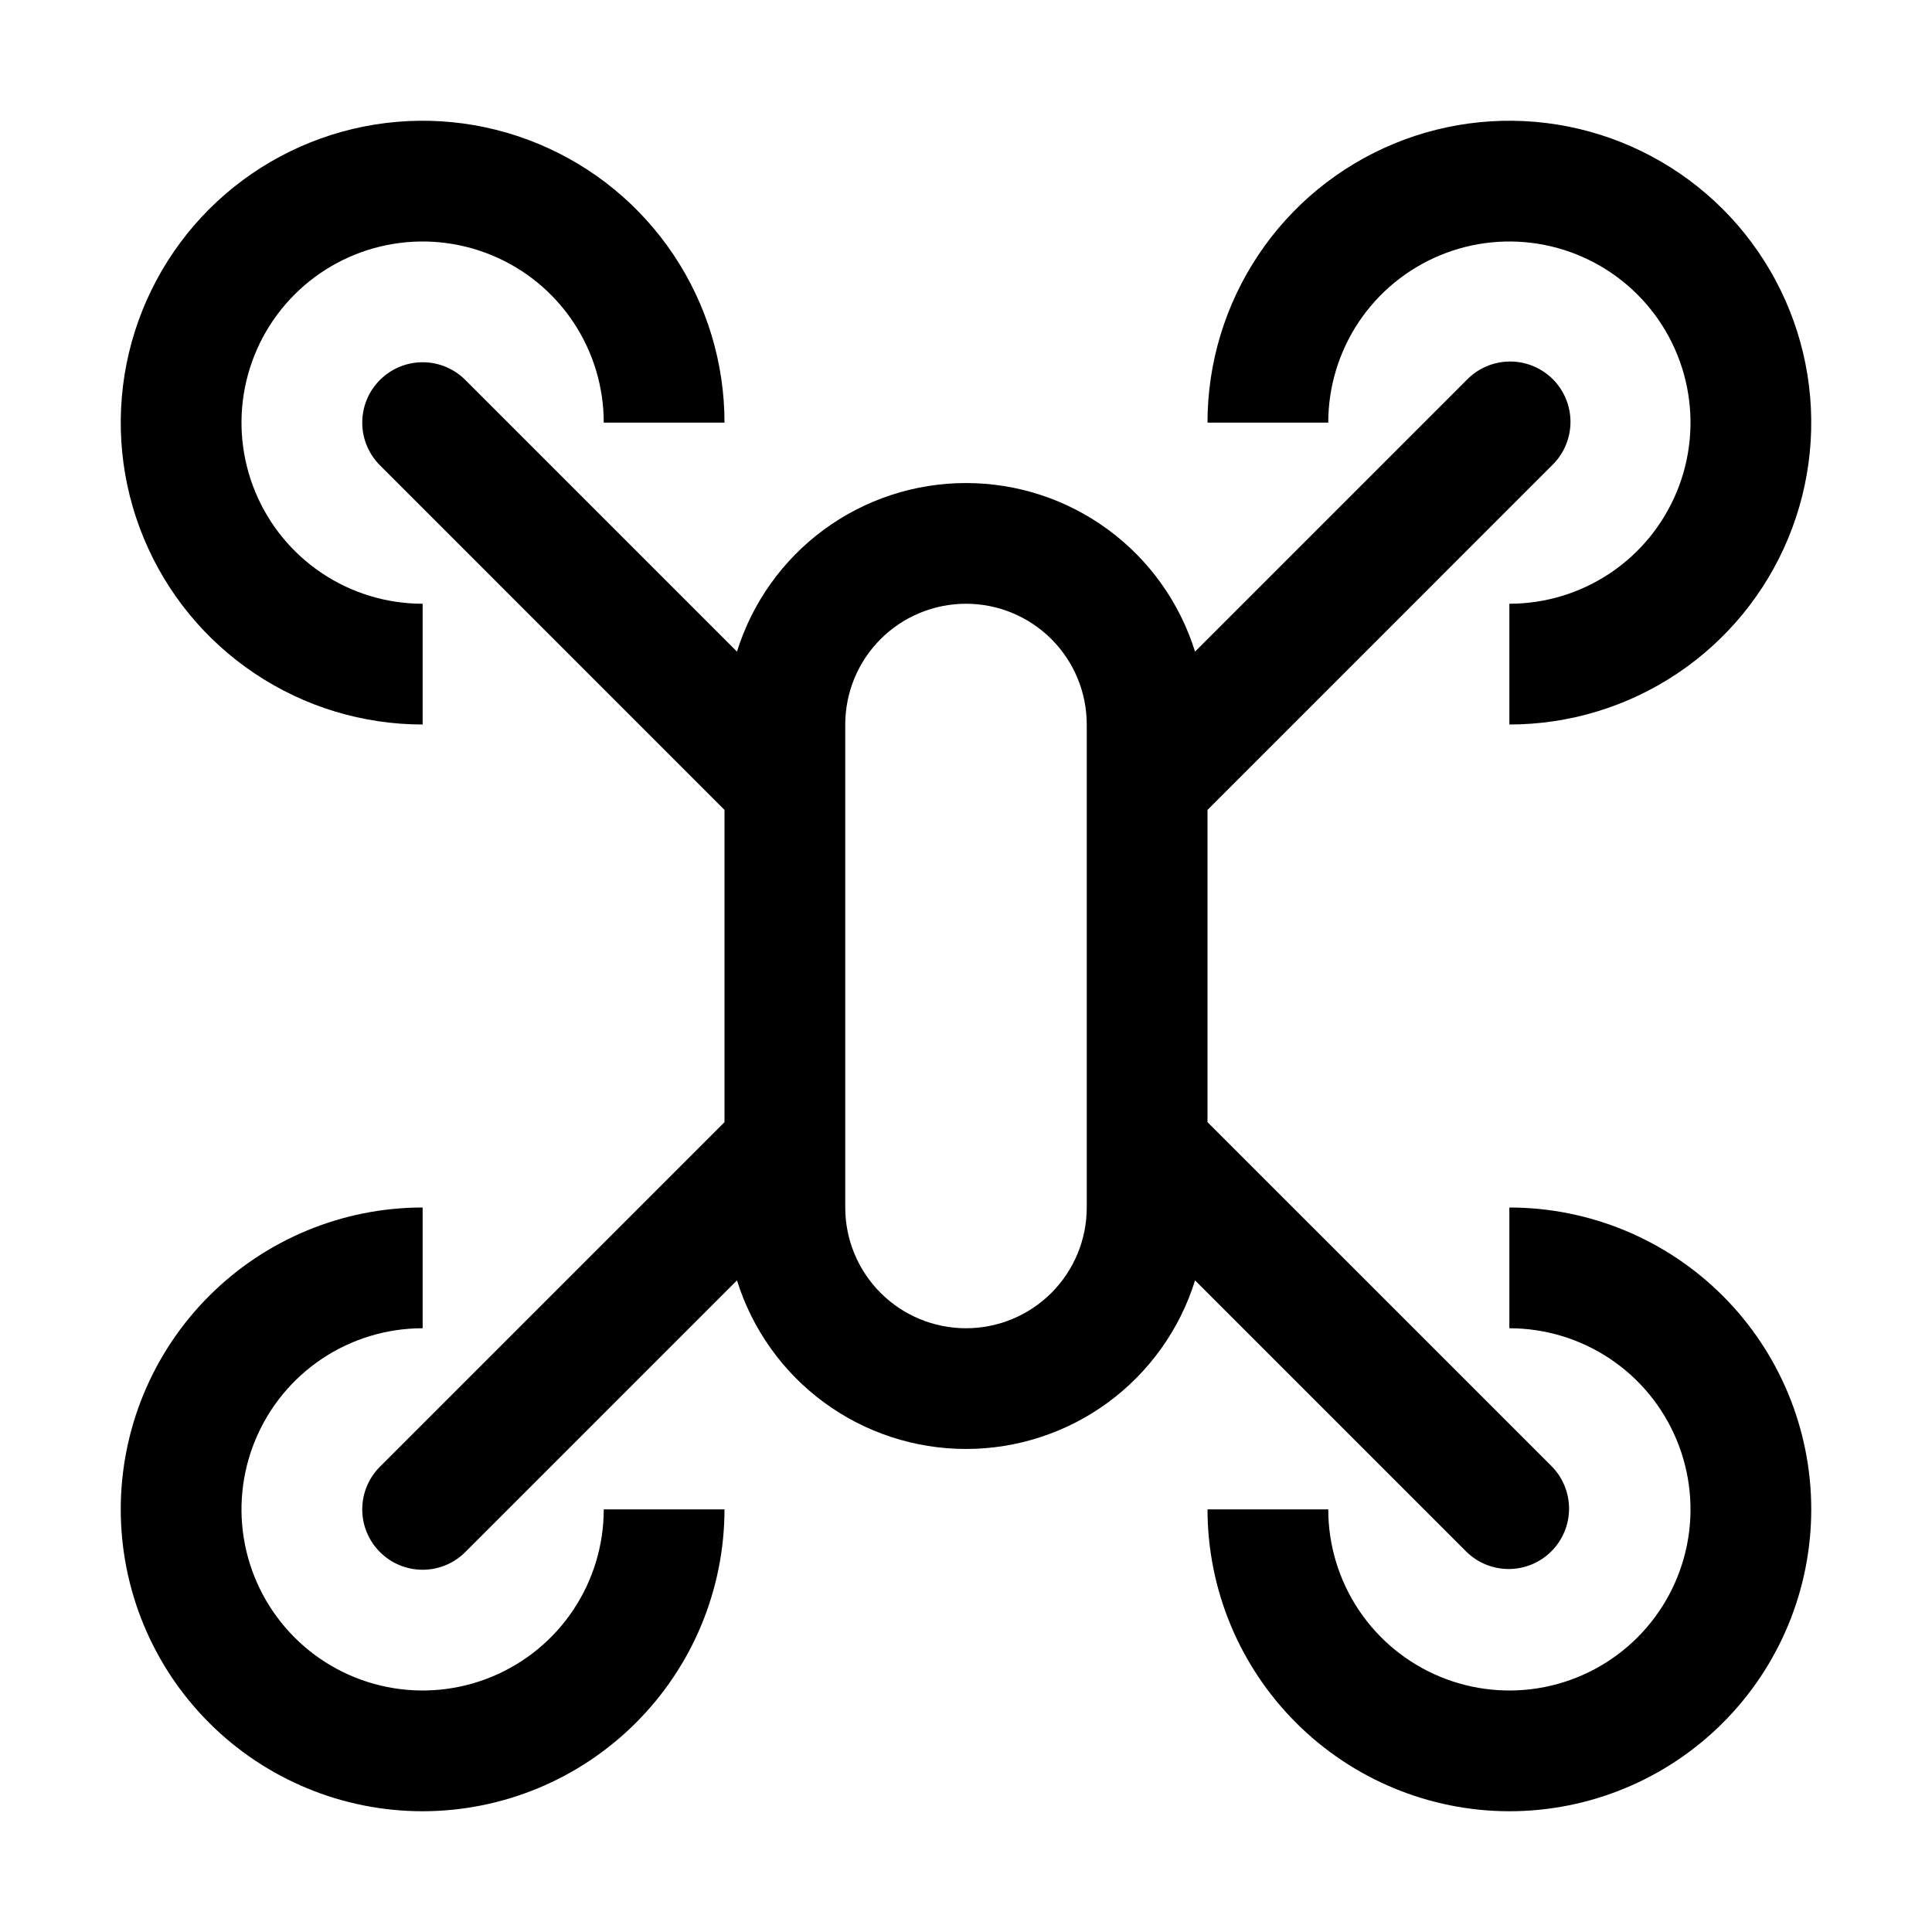 <?xml version="1.0" encoding="UTF-8"?>
<svg xmlns="http://www.w3.org/2000/svg" width="50" height="50" viewBox="0 0 50 50" fill="none">
  <g clip-path="url(#clip0_1567_357)">
    <path d="M10.938 18.75C9.392 18.75 7.882 18.292 6.597 17.433C5.312 16.575 4.311 15.355 3.72 13.927C3.128 12.5 2.974 10.929 3.275 9.413C3.577 7.898 4.321 6.506 5.413 5.413C6.506 4.321 7.898 3.577 9.413 3.275C10.929 2.974 12.5 3.128 13.927 3.72C15.355 4.311 16.575 5.312 17.433 6.597C18.292 7.882 18.75 9.392 18.75 10.938H15.625C15.625 10.01 15.35 9.104 14.835 8.333C14.32 7.562 13.588 6.962 12.731 6.607C11.875 6.252 10.932 6.159 10.023 6.34C9.114 6.521 8.278 6.967 7.623 7.623C6.967 8.278 6.521 9.114 6.34 10.023C6.159 10.932 6.252 11.875 6.607 12.731C6.962 13.588 7.562 14.32 8.333 14.835C9.104 15.35 10.01 15.625 10.938 15.625V18.75Z" fill="black"></path>
    <path d="M39.062 18.75V15.625C39.99 15.625 40.896 15.35 41.667 14.835C42.438 14.32 43.038 13.588 43.393 12.731C43.748 11.875 43.841 10.932 43.66 10.023C43.479 9.114 43.033 8.278 42.377 7.623C41.721 6.967 40.886 6.521 39.977 6.34C39.068 6.159 38.125 6.252 37.269 6.607C36.412 6.962 35.68 7.562 35.165 8.333C34.65 9.104 34.375 10.01 34.375 10.938H31.25C31.25 9.392 31.708 7.882 32.567 6.597C33.425 5.312 34.645 4.311 36.073 3.72C37.5 3.128 39.071 2.974 40.587 3.275C42.102 3.577 43.494 4.321 44.587 5.413C45.679 6.506 46.423 7.898 46.725 9.413C47.026 10.929 46.872 12.5 46.28 13.927C45.689 15.355 44.688 16.575 43.403 17.433C42.118 18.292 40.608 18.75 39.062 18.75Z" fill="black"></path>
    <path d="M10.938 46.875C8.866 46.875 6.878 46.052 5.413 44.587C3.948 43.122 3.125 41.135 3.125 39.062C3.125 36.99 3.948 35.003 5.413 33.538C6.878 32.073 8.866 31.25 10.938 31.25V34.375C10.01 34.375 9.104 34.65 8.333 35.165C7.562 35.68 6.962 36.412 6.607 37.269C6.252 38.125 6.159 39.068 6.34 39.977C6.521 40.886 6.967 41.721 7.623 42.377C8.278 43.033 9.114 43.479 10.023 43.66C10.932 43.841 11.875 43.748 12.731 43.393C13.588 43.038 14.32 42.438 14.835 41.667C15.35 40.896 15.625 39.99 15.625 39.062H18.75C18.748 41.134 17.924 43.12 16.459 44.584C14.995 46.049 13.009 46.873 10.938 46.875Z" fill="black"></path>
    <path d="M39.062 46.875C36.991 46.873 35.005 46.049 33.541 44.584C32.076 43.12 31.252 41.134 31.25 39.062H34.375C34.375 39.99 34.65 40.896 35.165 41.667C35.68 42.438 36.412 43.038 37.269 43.393C38.125 43.748 39.068 43.841 39.977 43.66C40.886 43.479 41.721 43.033 42.377 42.377C43.033 41.721 43.479 40.886 43.66 39.977C43.841 39.068 43.748 38.125 43.393 37.269C43.038 36.412 42.438 35.68 41.667 35.165C40.896 34.65 39.99 34.375 39.062 34.375V31.25C41.135 31.25 43.122 32.073 44.587 33.538C46.052 35.003 46.875 36.99 46.875 39.062C46.875 41.135 46.052 43.122 44.587 44.587C43.122 46.052 41.135 46.875 39.062 46.875Z" fill="black"></path>
    <path d="M31.25 29.041V20.96L40.167 12.042C40.316 11.898 40.435 11.726 40.517 11.535C40.599 11.344 40.642 11.139 40.644 10.932C40.646 10.724 40.606 10.519 40.528 10.327C40.449 10.135 40.333 9.96 40.187 9.813C40.04 9.667 39.865 9.551 39.673 9.472C39.481 9.394 39.276 9.354 39.068 9.356C38.861 9.358 38.656 9.401 38.465 9.483C38.274 9.565 38.102 9.684 37.958 9.833L30.927 16.864C30.534 15.6 29.747 14.494 28.68 13.709C27.614 12.924 26.324 12.501 25 12.501C23.676 12.501 22.386 12.924 21.32 13.709C20.254 14.494 19.466 15.6 19.073 16.864L12.042 9.833C11.897 9.688 11.725 9.573 11.536 9.494C11.346 9.415 11.143 9.375 10.938 9.375C10.732 9.375 10.529 9.415 10.34 9.494C10.15 9.573 9.978 9.688 9.833 9.833C9.688 9.978 9.573 10.15 9.494 10.34C9.415 10.529 9.375 10.732 9.375 10.938C9.375 11.143 9.415 11.346 9.494 11.535C9.573 11.725 9.688 11.897 9.833 12.042L18.75 20.96V29.041L9.833 37.958C9.688 38.103 9.573 38.275 9.494 38.465C9.415 38.654 9.375 38.857 9.375 39.062C9.375 39.268 9.415 39.471 9.494 39.66C9.573 39.85 9.688 40.022 9.833 40.167C9.978 40.312 10.15 40.428 10.34 40.506C10.529 40.585 10.732 40.625 10.938 40.625C11.143 40.625 11.346 40.585 11.536 40.506C11.725 40.428 11.897 40.312 12.042 40.167L19.073 33.136C19.467 34.4 20.254 35.506 21.321 36.291C22.387 37.076 23.677 37.499 25.001 37.499C26.325 37.499 27.614 37.076 28.681 36.291C29.747 35.506 30.535 34.4 30.928 33.136L37.959 40.167C38.253 40.452 38.648 40.609 39.058 40.606C39.467 40.602 39.859 40.438 40.149 40.148C40.439 39.858 40.603 39.467 40.607 39.057C40.61 38.647 40.453 38.252 40.168 37.958L31.25 29.041ZM28.125 31.25C28.125 32.079 27.796 32.874 27.21 33.46C26.624 34.046 25.829 34.375 25 34.375C24.171 34.375 23.376 34.046 22.79 33.46C22.204 32.874 21.875 32.079 21.875 31.25V18.75C21.875 17.921 22.204 17.126 22.79 16.54C23.376 15.954 24.171 15.625 25 15.625C25.829 15.625 26.624 15.954 27.21 16.54C27.796 17.126 28.125 17.921 28.125 18.75V31.25Z" fill="black"></path>
  </g>
  <defs>
    <clipPath id="clip0_1567_357">
      <rect width="50" height="50" fill="white"></rect>
    </clipPath>
  </defs>
</svg>
